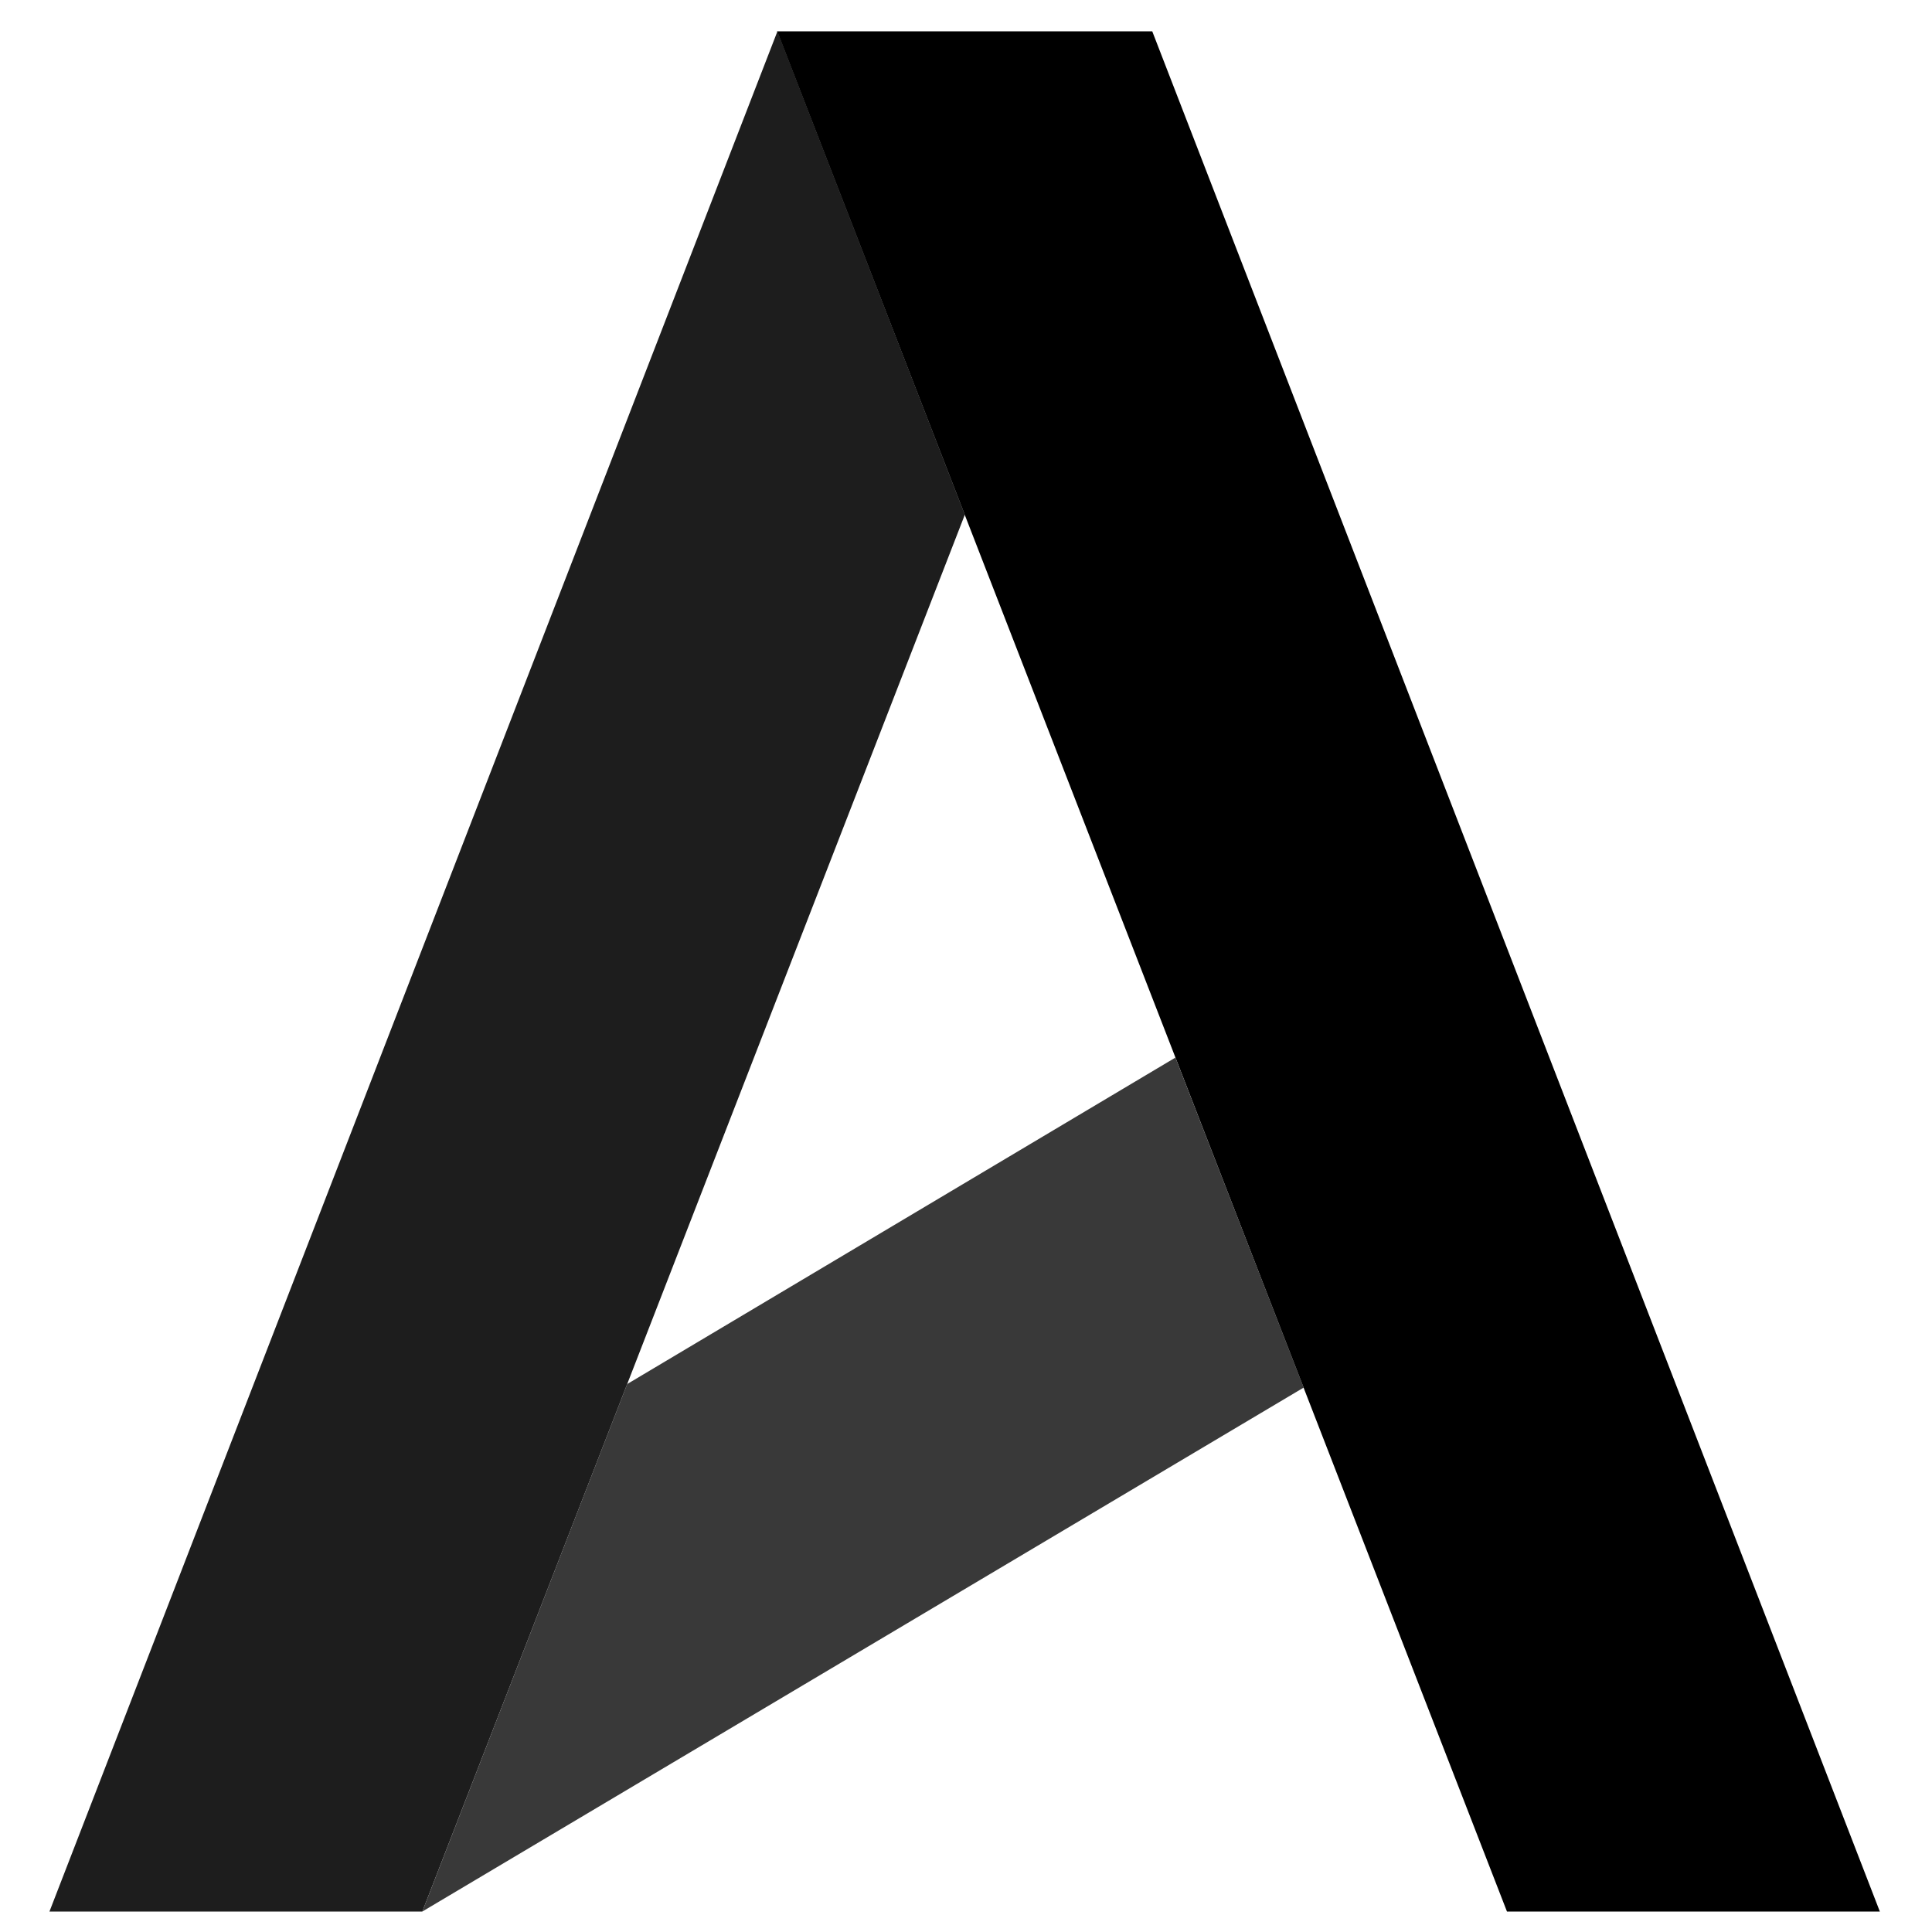 <svg xmlns="http://www.w3.org/2000/svg" viewBox="0 0 500 500">
    <path fill="#000" d="M201.1 8.1h97.1l188.3 486.6H390z"/>
    <path fill="#1d1d1d" d="M249.7 133.2 201.2 8.1 12.8 494.7h96.5z"/>
    <path fill="#393939" d="m109.3 494.7 53-136.5 141.9-84.5 33.2 85.4z"/>
</svg>

